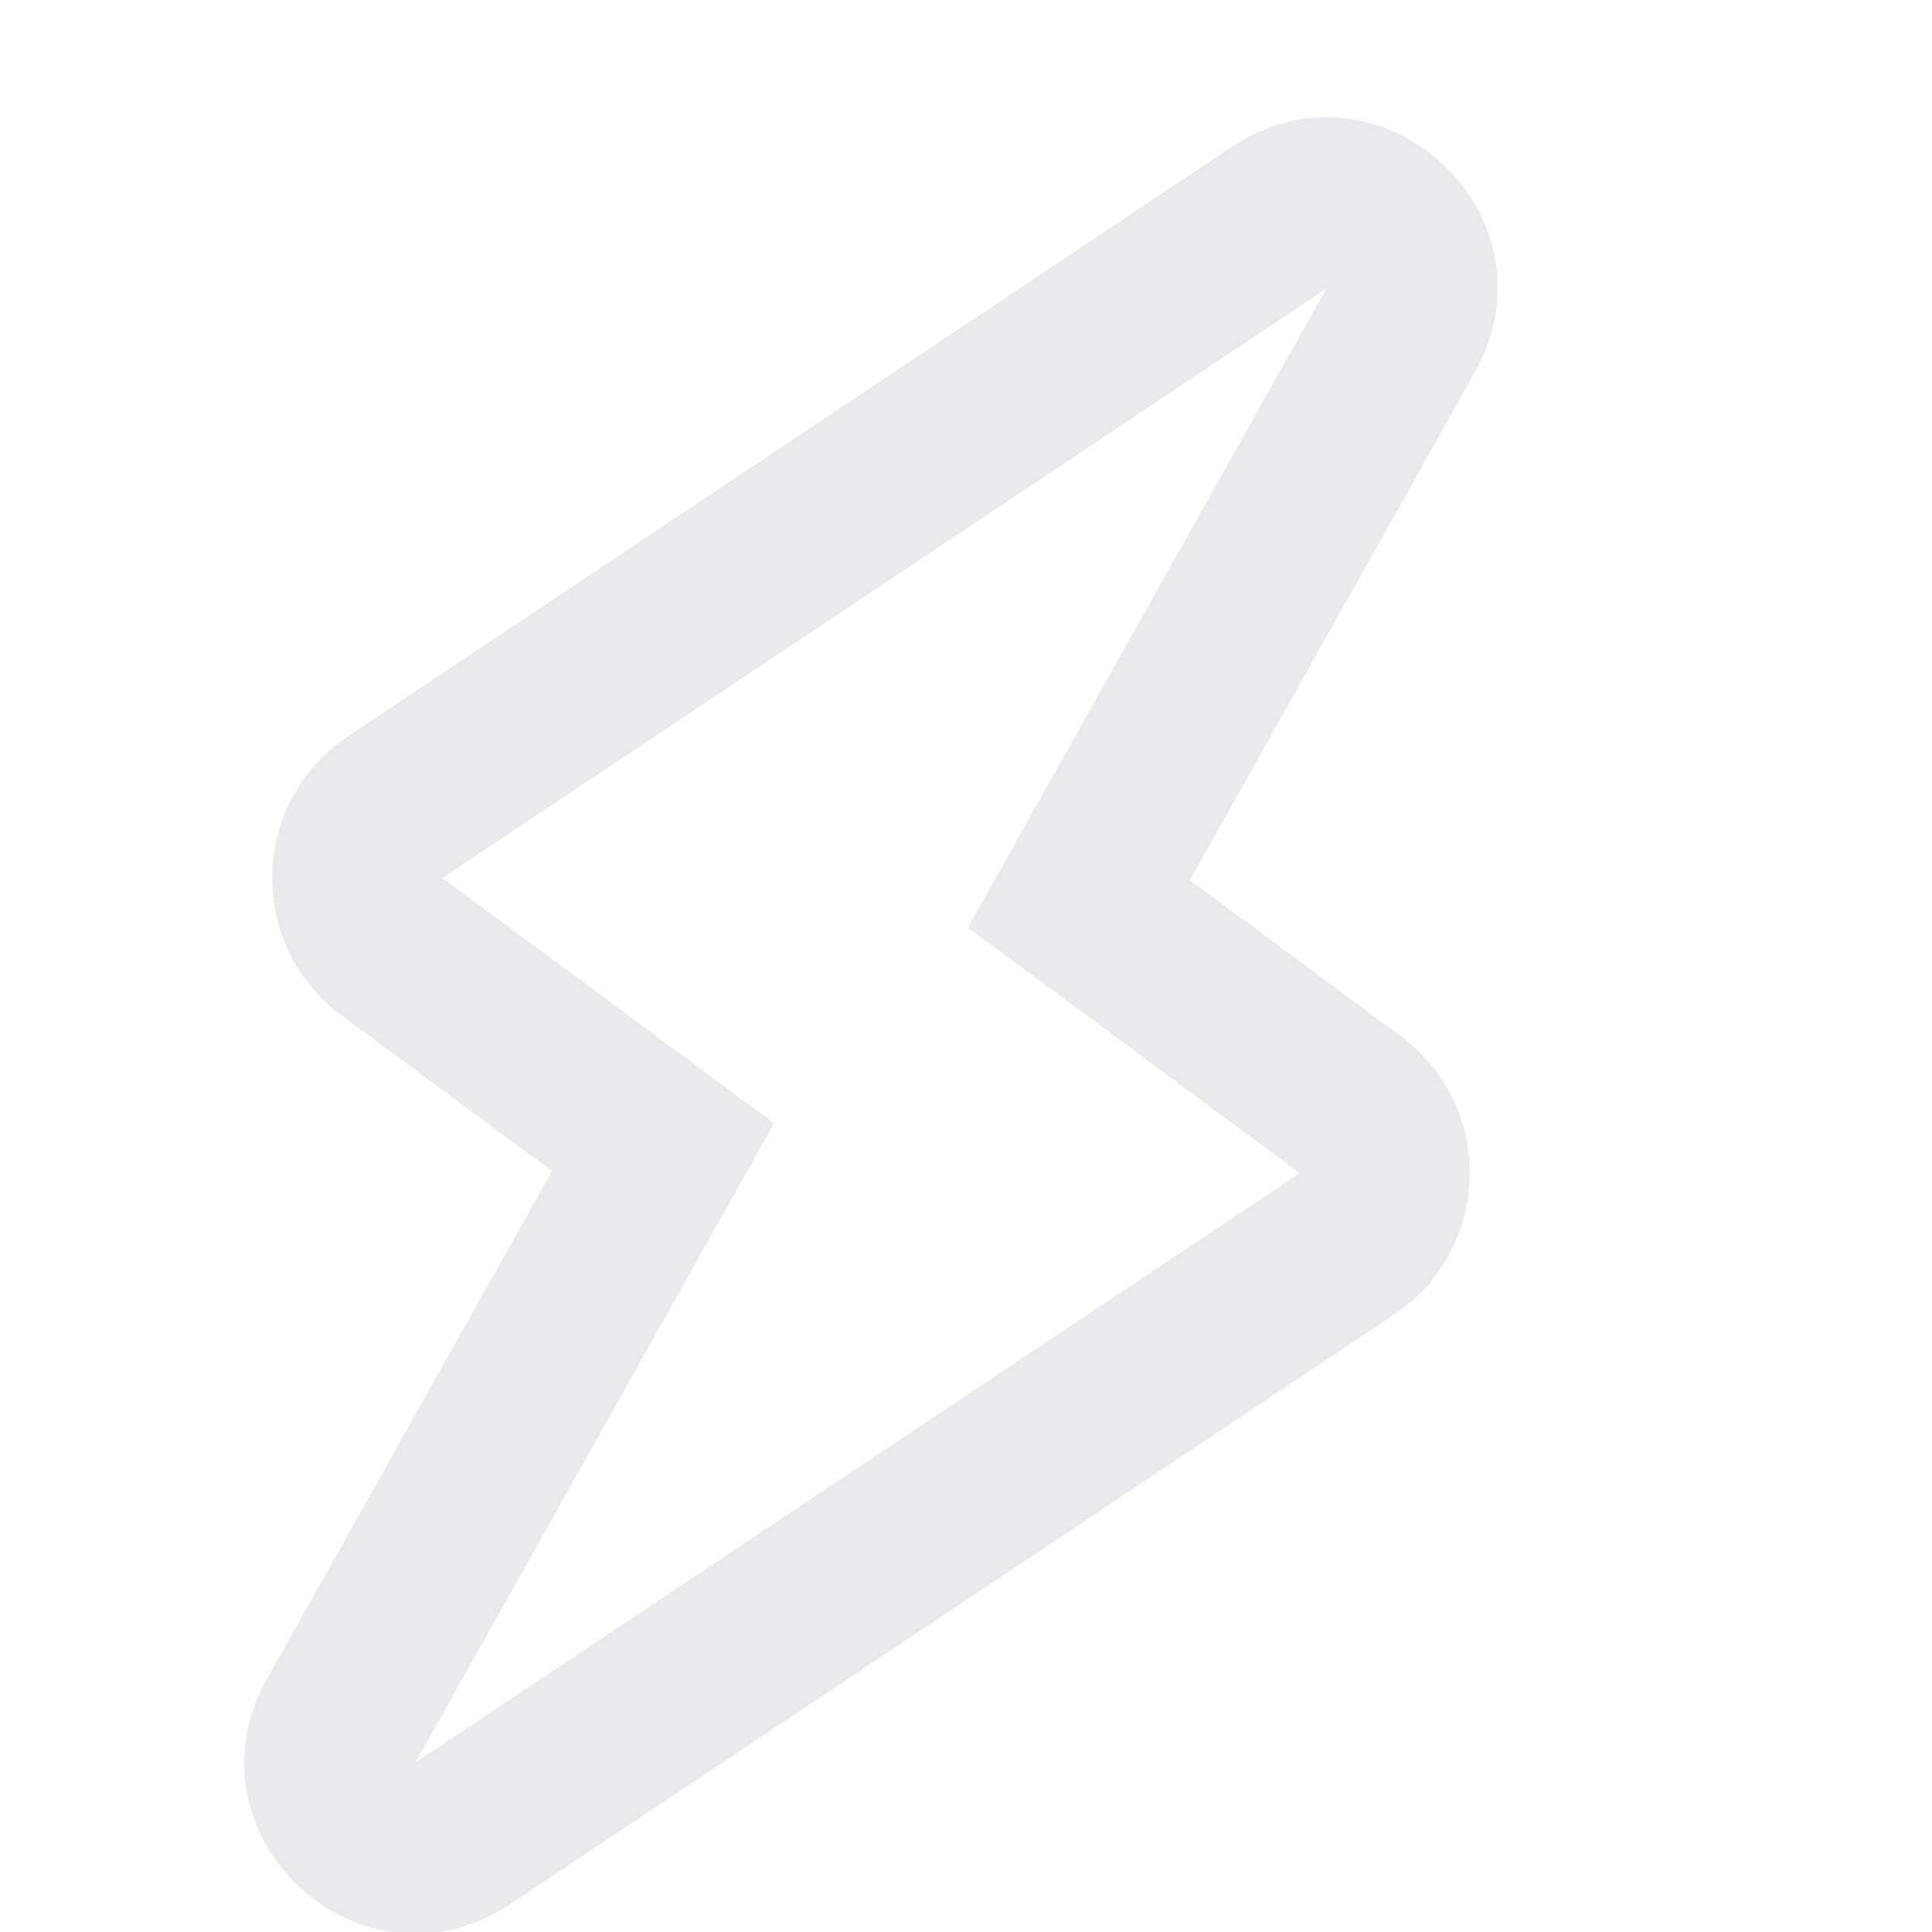 <svg width="18" height="18" viewBox="0 0 18 18" fill="none" xmlns="http://www.w3.org/2000/svg">
<g clip-path="url(#clip0_465_4978)">
<path fill-rule="evenodd" clip-rule="evenodd" d="M11.478 1.368C12.866 0.444 14.558 2.011 13.742 3.465L11.086 8.2L13.05 9.653C13.255 9.804 13.421 10.003 13.533 10.232C13.644 10.46 13.7 10.713 13.693 10.967C13.687 11.222 13.62 11.471 13.497 11.694C13.374 11.918 13.2 12.108 12.988 12.249L4.753 17.741C3.364 18.664 1.673 17.098 2.487 15.643L5.143 10.91L3.178 9.457C2.973 9.305 2.808 9.107 2.696 8.878C2.585 8.649 2.529 8.397 2.536 8.142C2.542 7.887 2.609 7.638 2.732 7.415C2.855 7.192 3.03 7.002 3.242 6.86L11.477 1.368L11.478 1.368ZM12.357 2.688L4.122 8.18L7.212 10.465L3.873 16.418L12.108 10.929L9.018 8.642L12.357 2.688V2.688Z" fill="#EAEAED"/>
</g>
<defs>
<clipPath id="clip0_465_4978">
<rect width="18" height="18" fill="white"/>
</clipPath>
</defs>
</svg>
